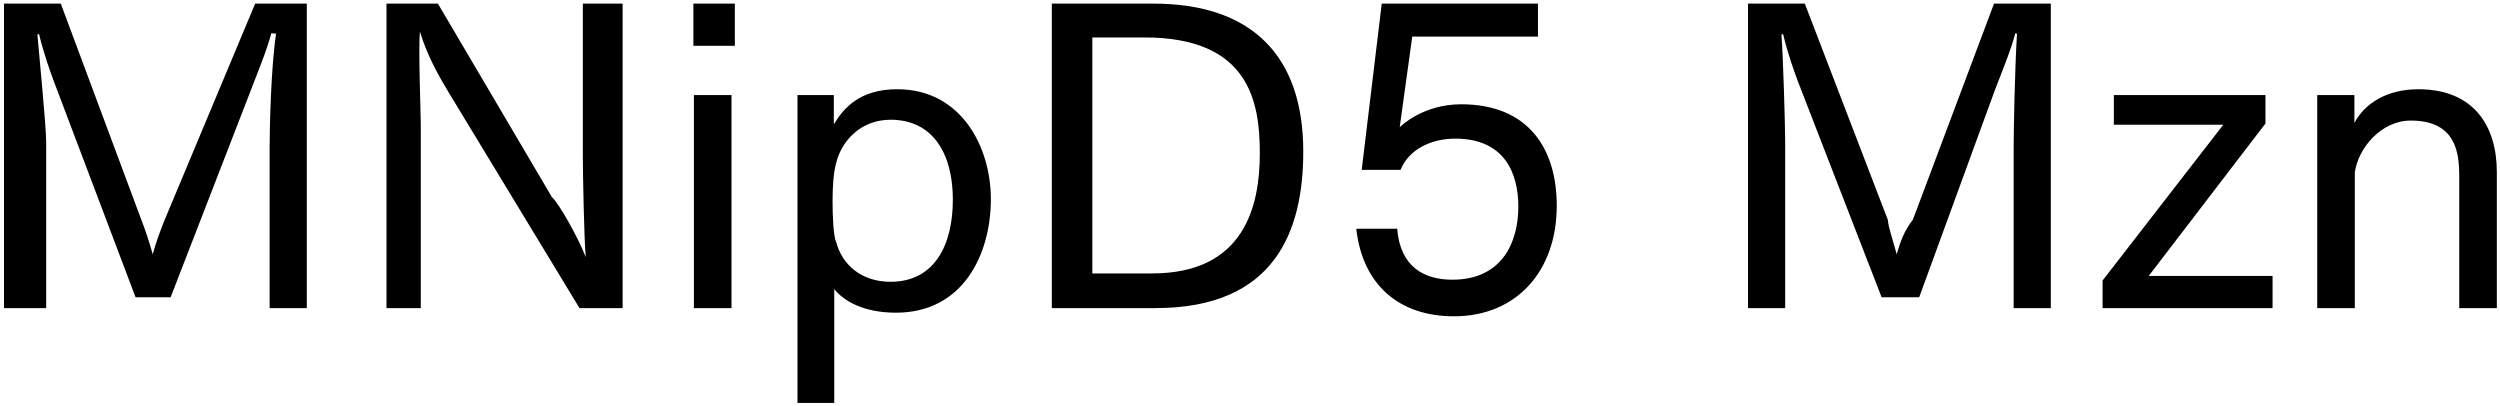 <svg 
 xmlns="http://www.w3.org/2000/svg"
 xmlns:xlink="http://www.w3.org/1999/xlink"
 width="431px" height="70px">
<path fill-rule="evenodd"  fill="rgb(0, 0, 0)"
 d="M423.973,53.117 L423.973,30.363 C423.973,26.258 423.36,20.786 415.620,20.786 C410.507,20.786 406.547,25.538 405.971,29.715 L405.971,53.117 L399.490,53.117 L399.490,16.394 L405.899,16.394 L405.899,21.2 C407.699,17.762 411.588,15.385 416.916,15.385 C426.493,15.385 430.453,21.722 430.453,29.67 L430.453,53.117 L423.973,53.117 ZM362.483,48.364 L383.293,21.506 L364.427,21.506 L364.427,16.394 L390.566,16.394 L390.566,21.290 L370.44,47.572 L391.790,47.572 L391.790,53.117 L362.483,53.117 L362.483,48.364 ZM347.152,25.250 C347.152,22.370 347.369,11.65 347.729,5.809 L347.441,5.737 C346.648,8.761 344.992,12.721 343.840,15.745 L330.87,51.245 L324.39,51.245 L309.925,13.945 C309.349,12.361 308.269,9.49 307.405,5.881 L307.117,5.953 C307.405,9.49 307.765,21.650 307.765,24.530 L307.765,53.117 L301.357,53.117 L301.357,0.624 L311.149,0.624 L325.47,37.923 C325.551,39.219 326.415,41.668 326.991,43.828 C327.639,41.596 328.287,39.796 329.79,37.851 L343.768,0.624 L353.561,0.624 L353.561,53.117 L347.152,53.117 L347.152,25.250 ZM251.895,17.978 C263.56,17.978 268.384,25.682 268.384,35.475 C268.384,46.780 261.40,54.53 250.671,54.53 C241.22,54.53 234.901,49.12 233.821,39.436 L240.878,39.436 C241.382,45.916 245.414,48.220 250.383,48.220 C258.88,48.220 261.760,41.884 261.760,35.619 C261.760,29.859 259.384,23.90 250.887,23.90 C246.711,23.90 242.894,25.754 241.454,29.283 L234.757,29.283 L238.214,0.624 L265.144,0.624 L265.144,6.313 L243.470,6.313 L241.310,21.938 C241.526,21.722 245.342,17.978 251.895,17.978 ZM199.192,53.117 L181.334,53.117 L181.334,0.624 L198.831,0.624 C215.681,0.624 224.682,9.481 224.682,26.114 C224.682,39.796 219.857,53.117 199.192,53.117 ZM197.319,6.457 L188.319,6.457 L188.319,47.140 L198.615,47.140 C214.529,47.140 217.193,35.547 217.193,26.42 C217.193,17.474 215.33,6.457 197.319,6.457 ZM154.47,53.909 C148.863,53.909 145.479,51.893 143.822,49.84 L143.822,69.462 L137.486,69.462 L137.486,16.394 L143.750,16.394 L143.750,21.434 C145.46,18.626 148.215,15.385 154.695,15.385 C165.712,15.385 170.825,25.34 170.825,34.323 C170.825,43.900 166.0,53.909 154.47,53.909 ZM153.543,20.642 C148.359,20.642 145.119,24.314 144.182,27.987 C143.678,29.787 143.534,32.19 143.534,34.683 C143.534,37.275 143.678,40.84 144.182,41.812 C145.191,45.52 148.359,48.580 153.543,48.580 C160.960,48.580 164.272,42.460 164.272,34.395 C164.272,26.690 160.960,20.642 153.543,20.642 ZM119.54,0.624 L126.687,0.624 L126.687,7.897 L119.54,7.897 L119.54,0.624 ZM77.368,15.961 C76.143,13.873 73.839,10.201 72.39,5.449 C72.111,8.329 72.543,19.562 72.543,21.506 L72.543,53.117 L66.63,53.117 L66.63,0.624 L75.495,0.624 L95.153,33.99 C96.305,34.971 99.617,40.804 100.986,44.332 C100.698,41.380 100.482,29.787 100.482,27.194 L100.482,0.624 L107.34,0.624 L107.34,53.117 L99.905,53.117 L77.368,15.961 ZM46.484,25.250 C46.484,22.370 46.700,11.65 47.60,5.809 L46.772,5.737 C45.980,8.761 44.323,12.721 43.171,15.745 L29.418,51.245 L23.370,51.245 L9.256,13.945 C8.680,12.361 7.600,9.49 6.736,5.881 L6.448,5.953 C6.736,9.49 7.96,21.650 7.96,24.530 L7.96,53.117 L0.688,53.117 L0.688,0.624 L10.480,0.624 L24.378,37.923 C24.882,39.219 25.746,41.668 26.322,43.828 C26.970,41.596 27.618,39.796 28.410,37.851 L43.99,0.624 L52.892,0.624 L52.892,53.117 L46.484,53.117 L46.484,25.250 ZM126.111,53.117 L119.630,53.117 L119.630,16.394 L126.111,16.394 L126.111,53.117 Z"/>
</svg>